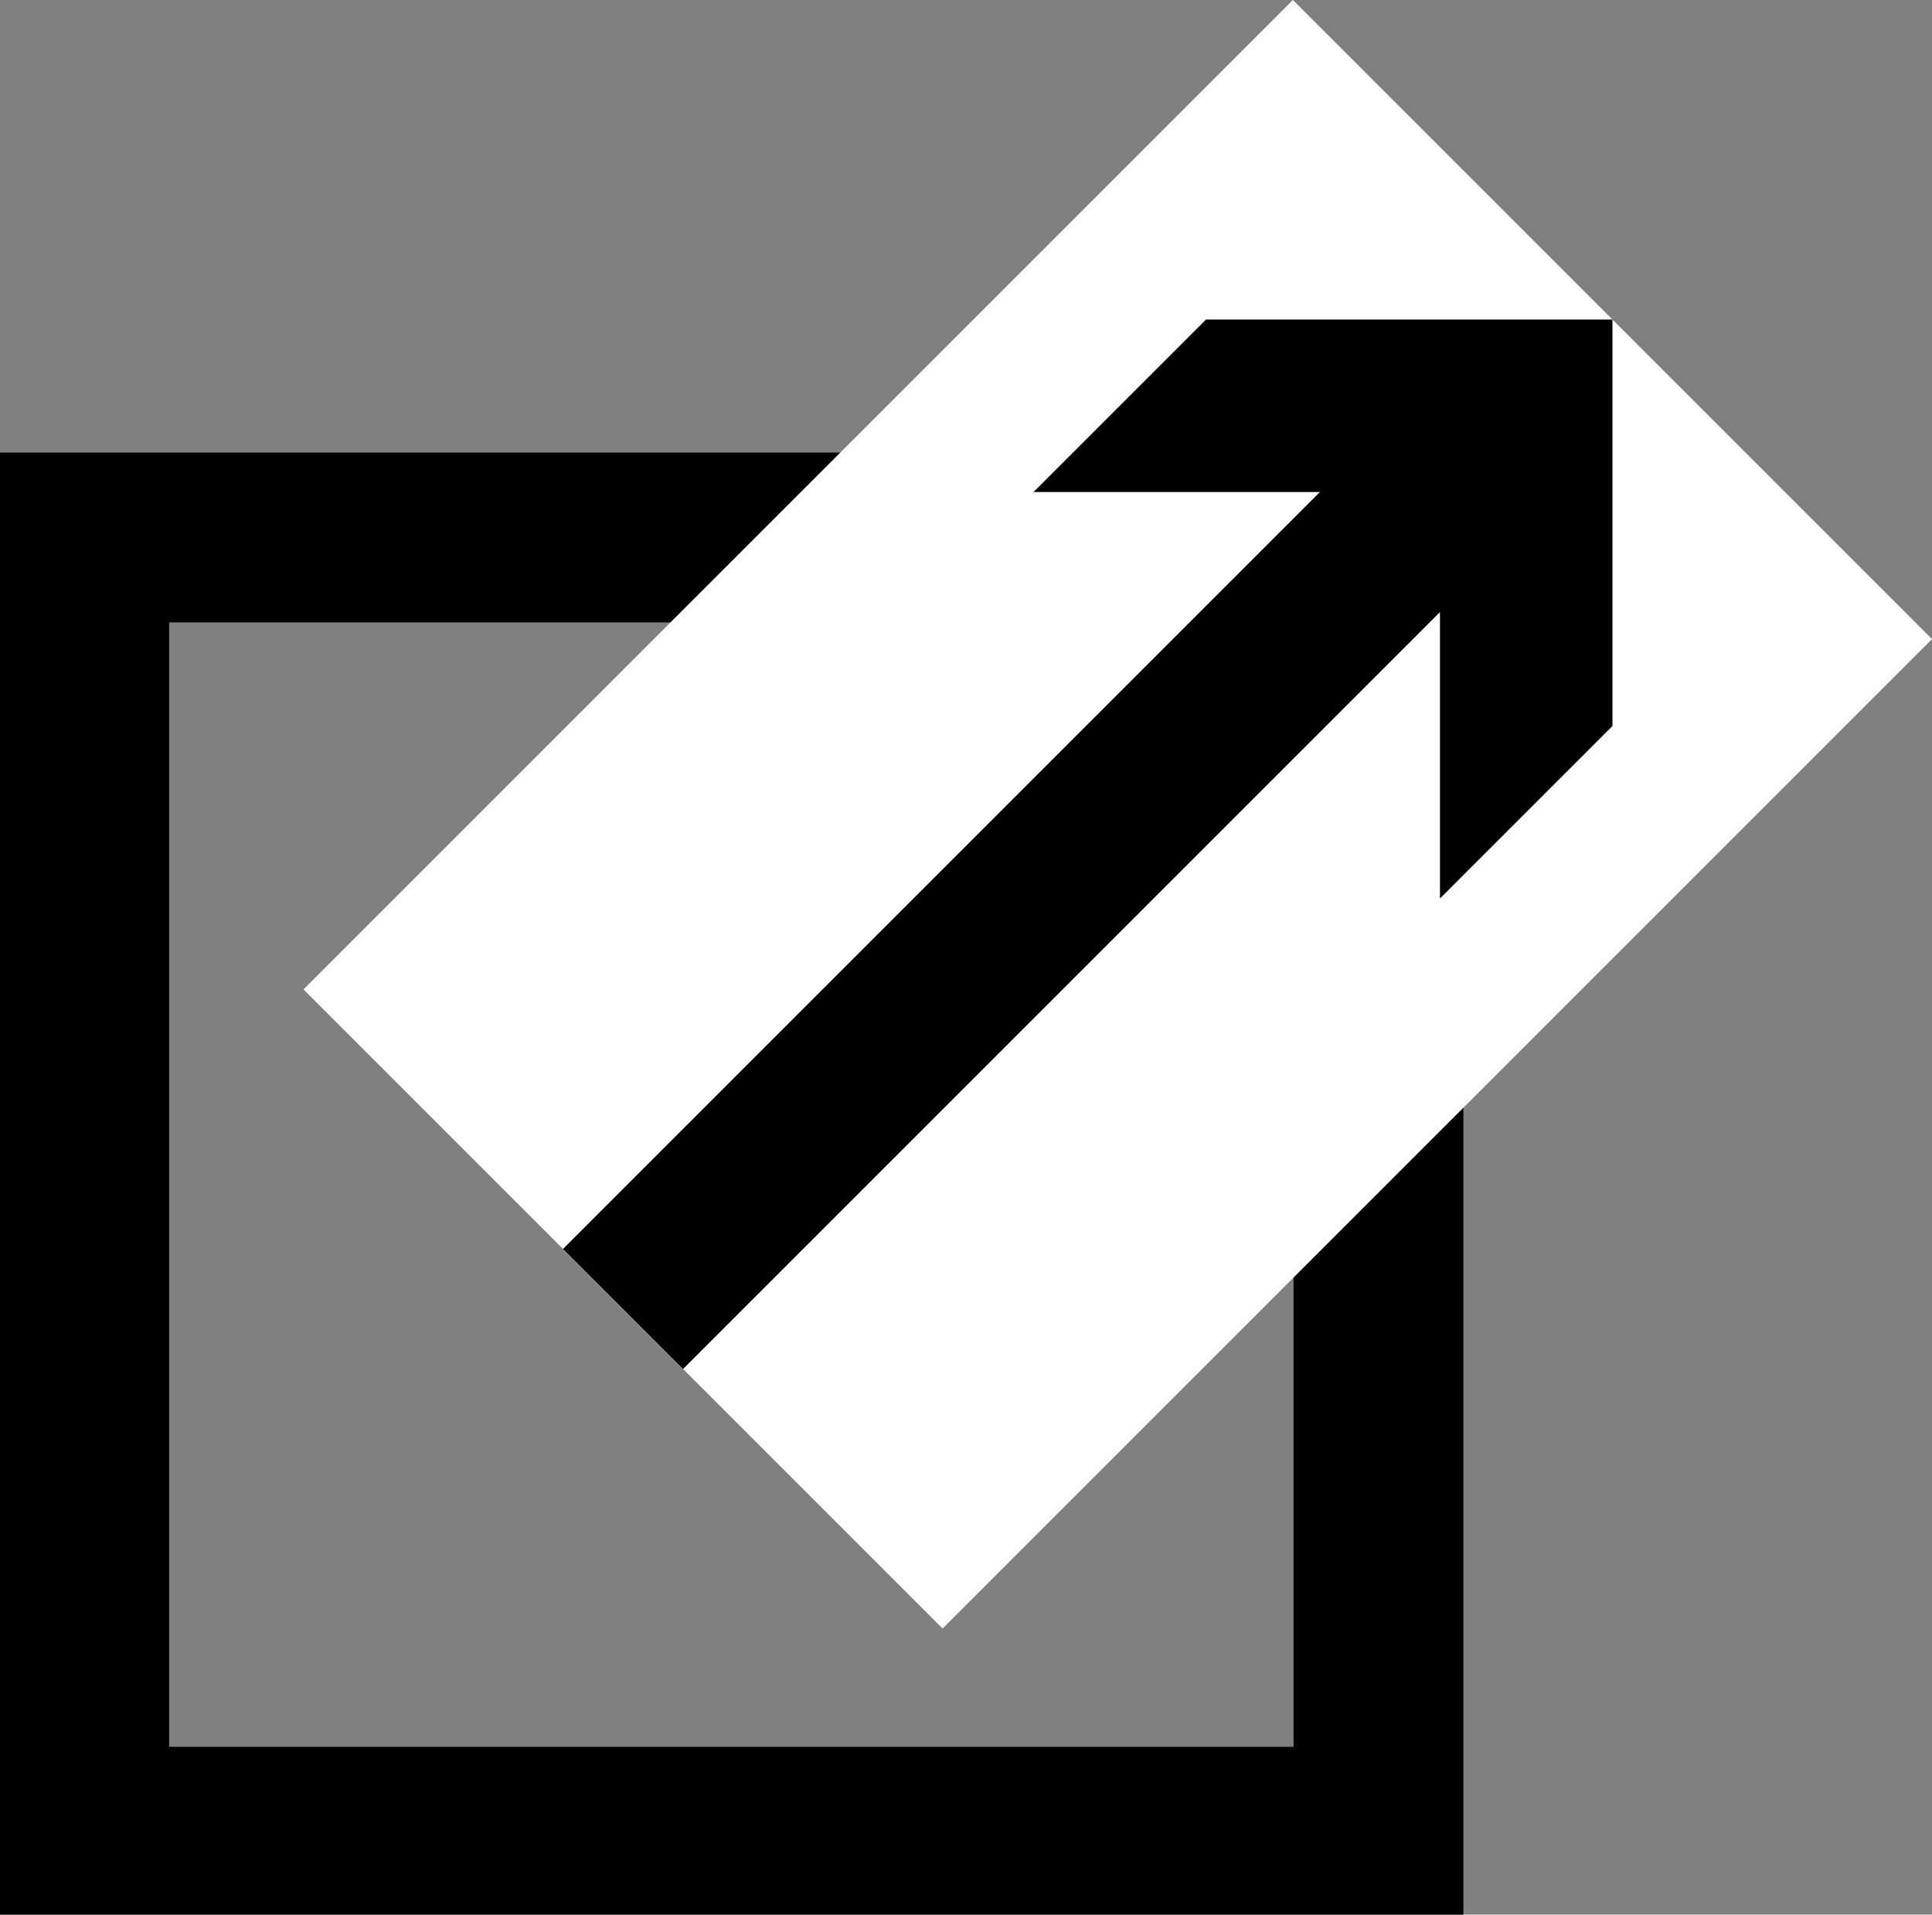 <?xml version="1.0" encoding="UTF-8"?>
<svg xmlns="http://www.w3.org/2000/svg" width="14.45" height="14.32" viewBox="0 0 14.45 14.32">
  <rect x="0" y="0" width="14.45" height="14.32" fill="#808080" stroke="none"/>
  <g id="_イヤー_1" data-name="レイヤー 1"/>
  <g id="_イヤー_2" data-name="レイヤー 2">
    <g id="_ンテンツ" data-name="コンテンツ">
      <g>
        <rect x=".63" y="4.02" width="9.68" height="9.68" fill="none" stroke="#000" stroke-miterlimit="10" stroke-width="1.27"/>
        <g>
          <line x1="4.66" y1="9.79" x2="12.06" y2="2.39" fill="none" stroke="#fff" stroke-miterlimit="10" stroke-width="6.76"/>
          <g>
            <line x1="4.66" y1="9.79" x2="11.04" y2="3.41" fill="none" stroke="#000" stroke-miterlimit="10" stroke-width="1.27"/>
            <polygon points="10.77 6.72 10.77 3.68 7.73 3.68 9.02 2.39 12.06 2.39 12.06 5.43 10.77 6.72"/>
          </g>
        </g>
      </g>
    </g>
  </g>
</svg>